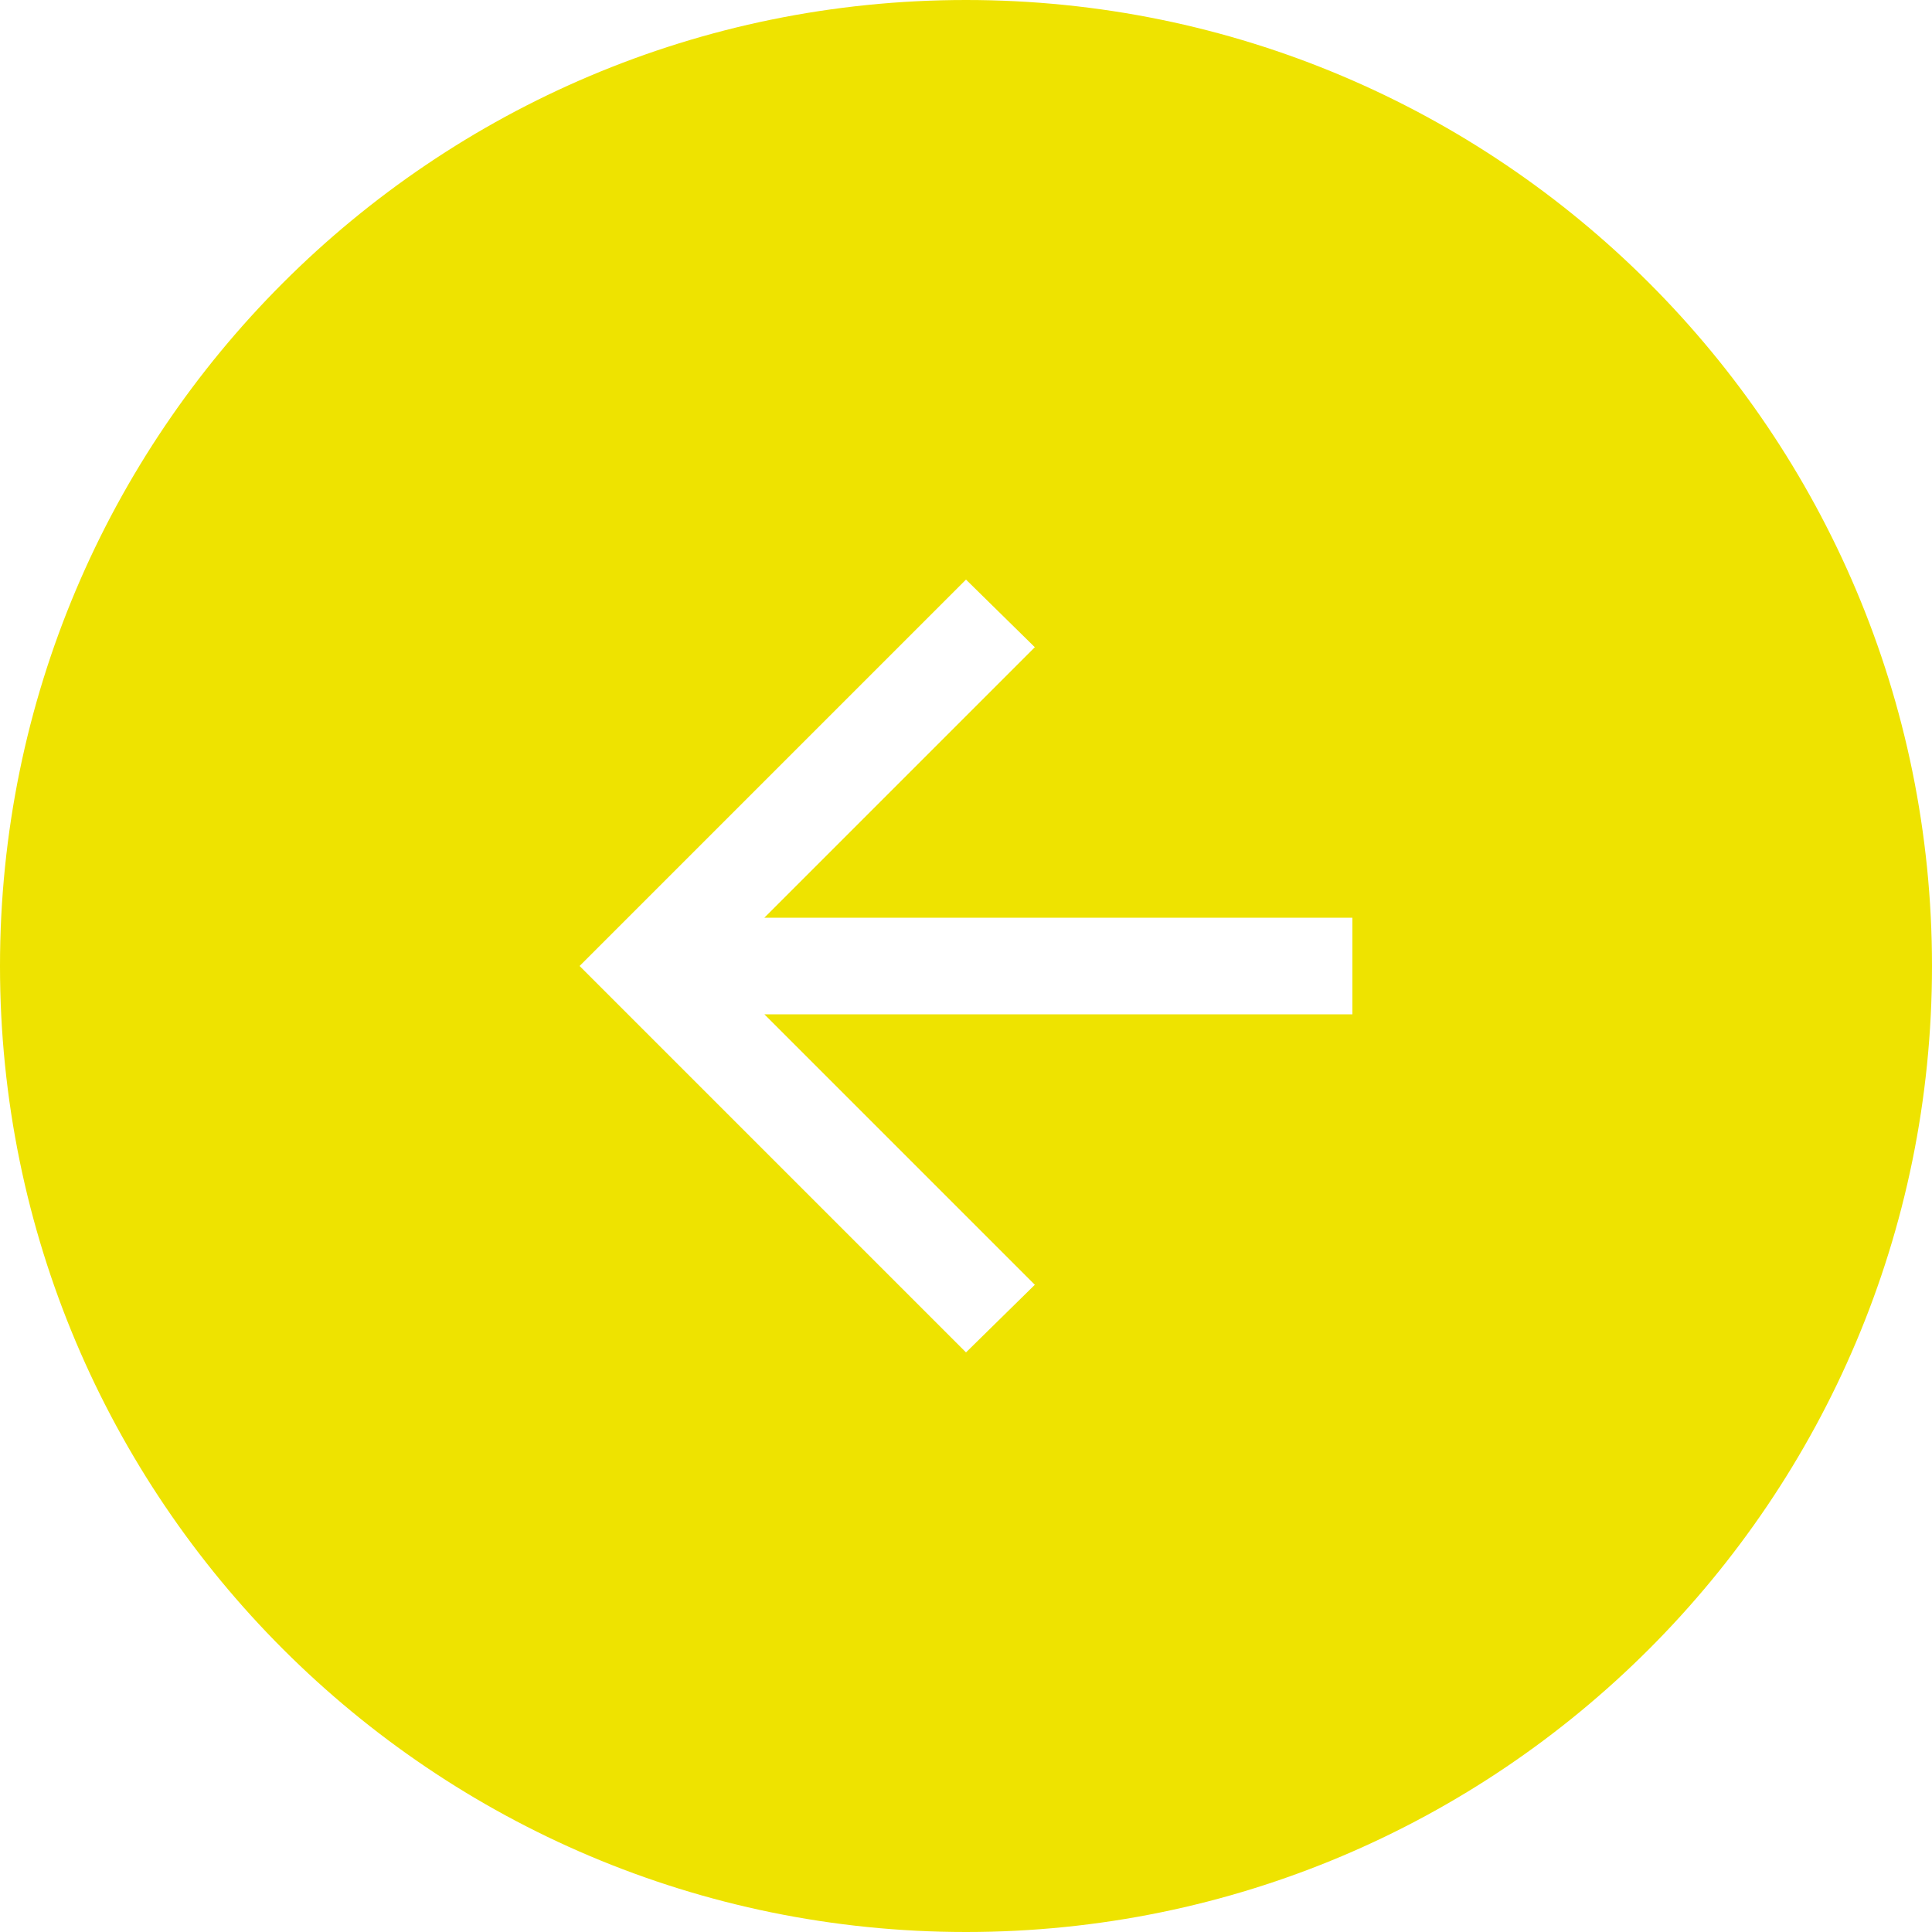 <svg width="40" height="40" viewBox="0 0 40 40" fill="none" xmlns="http://www.w3.org/2000/svg">
<path d="M20 40C8.954 40 7.8281e-07 31.046 1.74846e-06 20C2.7141e-06 8.954 8.954 1.1006e-06 20 2.06624e-06C31.046 3.03189e-06 40 8.954 40 20C40 31.046 31.046 40 20 40ZM21.425 26.6L15.825 21L28 21L28 19L15.825 19L21.425 13.4L20 12L12 20L20 28L21.425 26.6Z" fill="#EEE300"/>
</svg>
